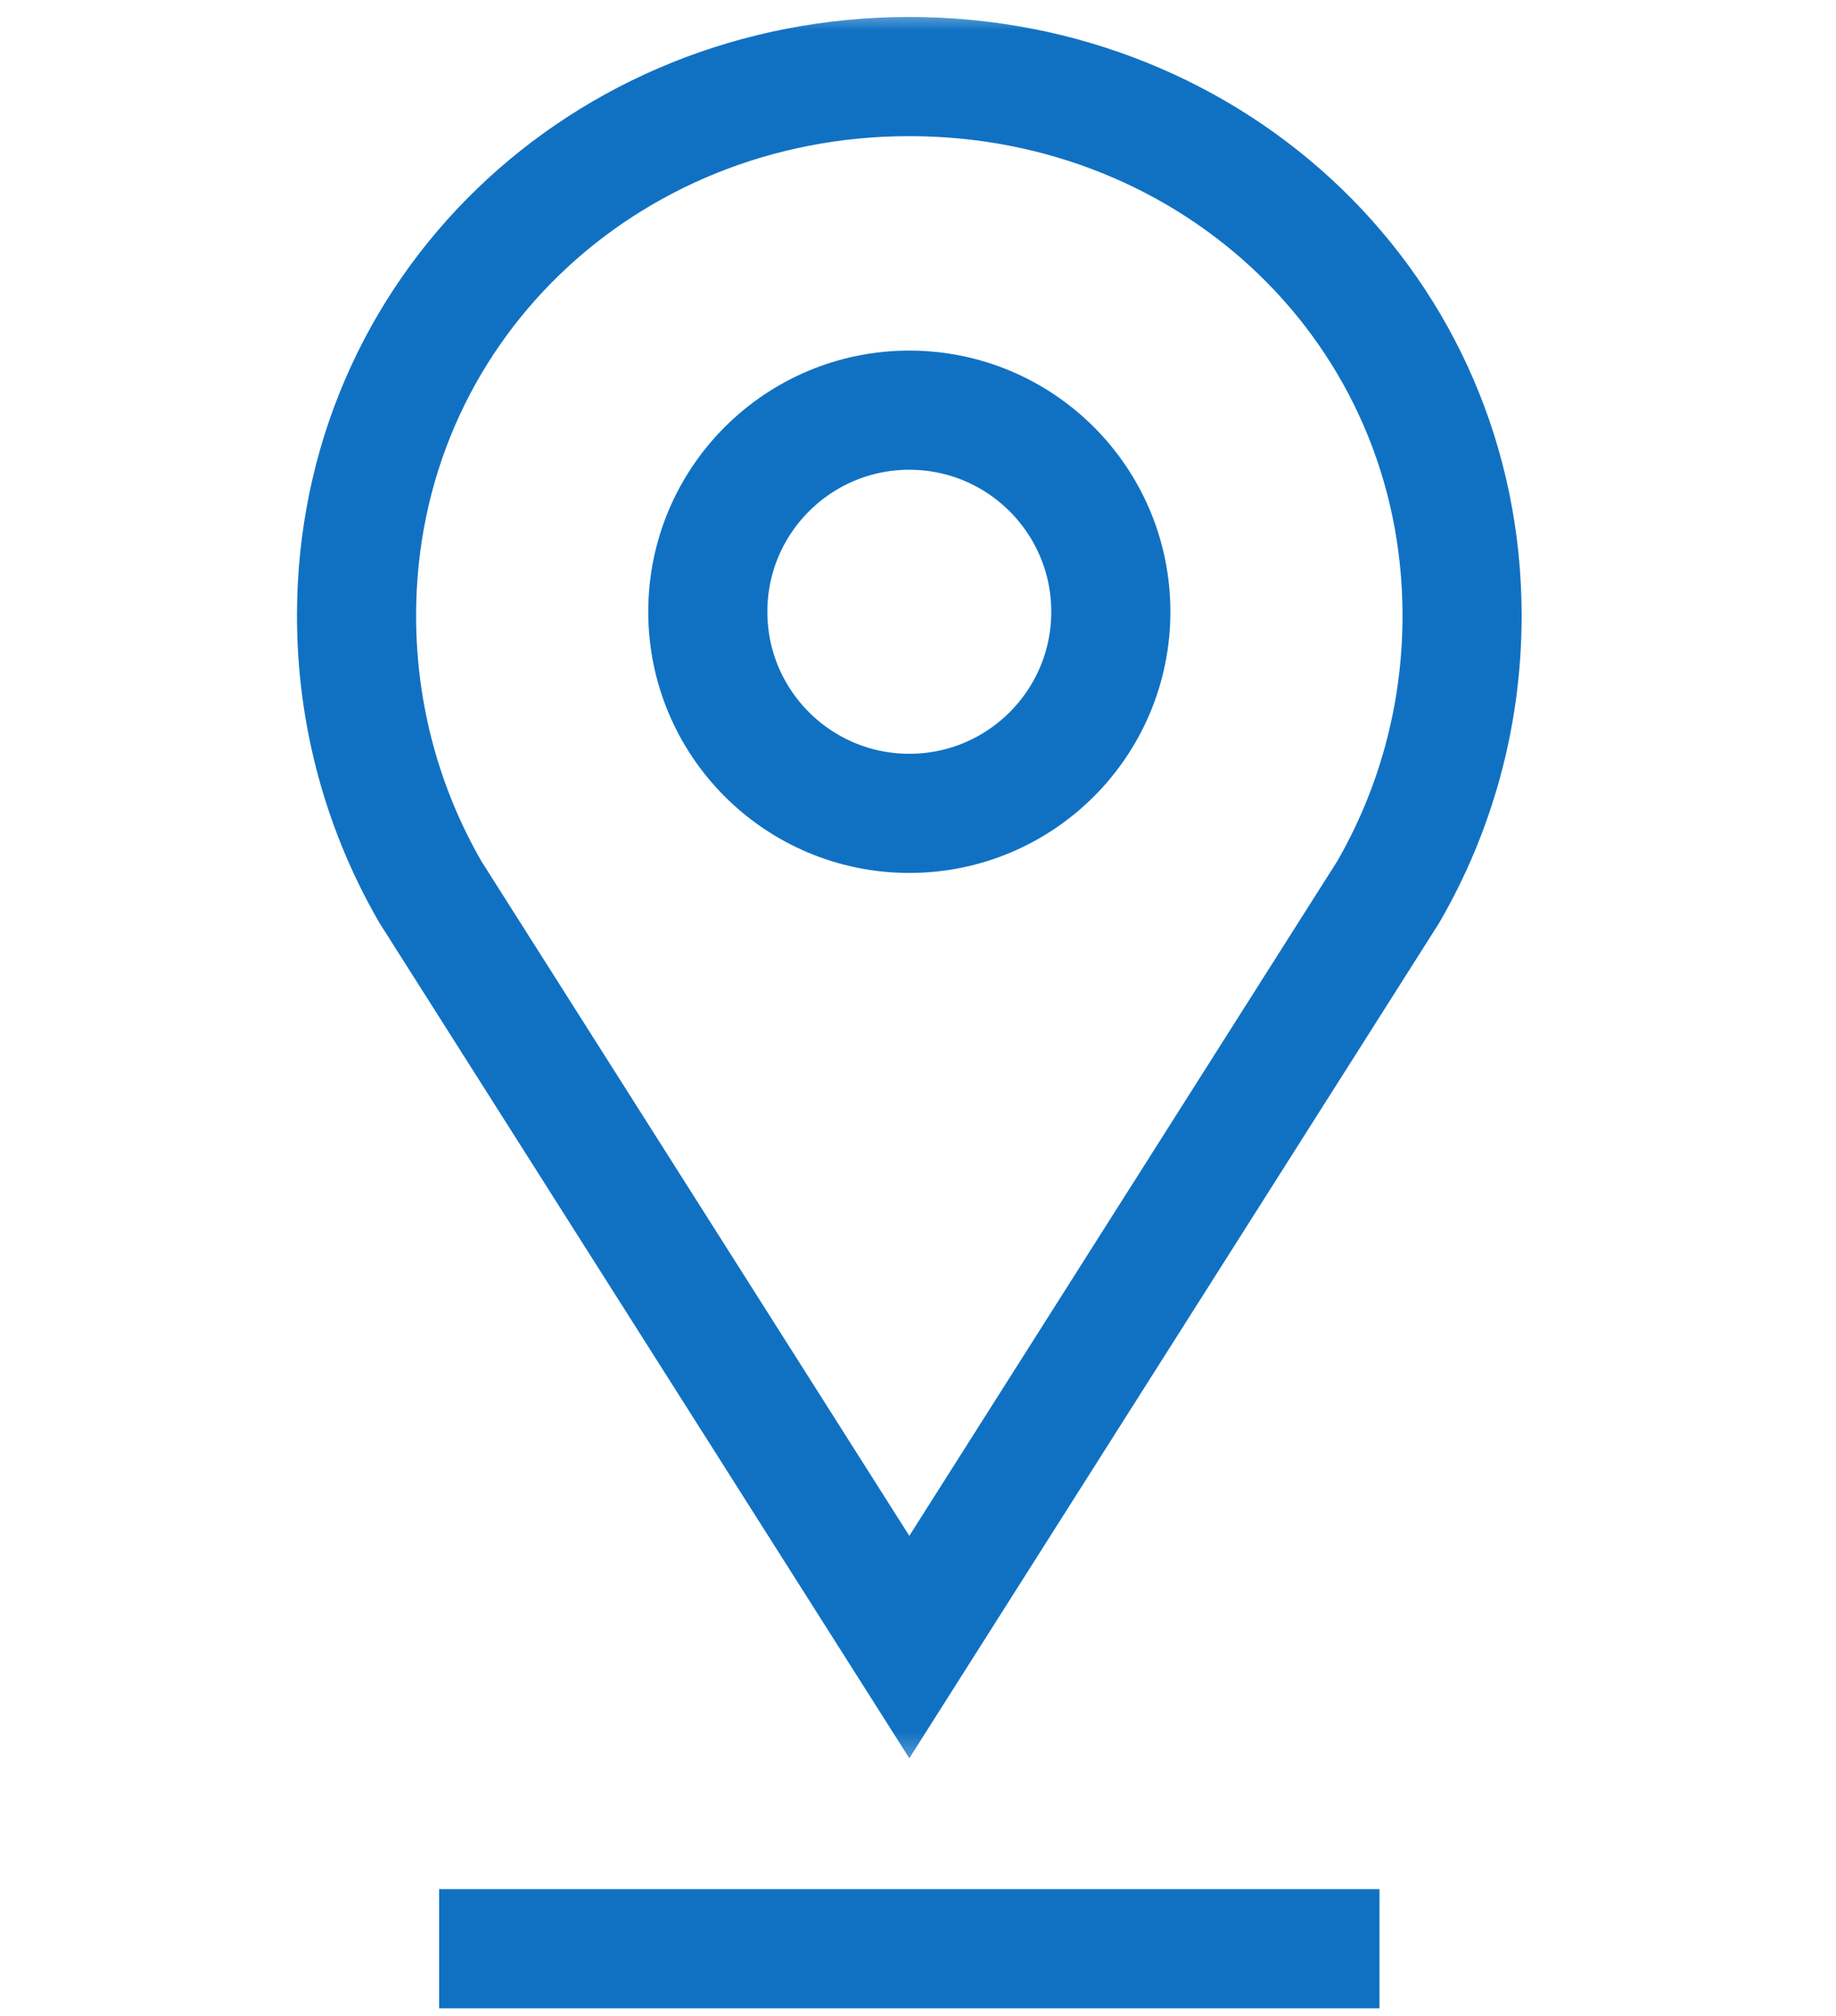<?xml version="1.0" encoding="UTF-8"?>
<svg width="41px" height="45px" viewBox="0 0 41 45" version="1.1" xmlns="http://www.w3.org/2000/svg" xmlns:xlink="http://www.w3.org/1999/xlink">
    <title>Group 7 Copy</title>
    <defs>
        <polygon id="path-1" points="0 39.5 39.5 39.5 39.5 0 0 0"></polygon>
    </defs>
    <g id="Icons" stroke="none" stroke-width="1" fill="none" fill-rule="evenodd">
        <g id="Headers-Copy" transform="translate(-645, -466)">
            <g id="Group-7-Copy" transform="translate(645.556, 466.166)">
                <g id="oil-copy-4" transform="translate(19.75, 19.75) rotate(-180) translate(-19.75, -19.75)">
                    <g id="g1582-Clipped" transform="translate(19.75, 19.75) scale(-1, 1) rotate(-180) translate(-19.75, -19.75)">
                        <mask id="mask-2" fill="white">
                            <use xlink:href="#path-1"></use>
                        </mask>
                        <g id="path1584"></g>
                        <g id="g1582" mask="url(#mask-2)">
                            <g transform="translate(7.406, 1.543)" id="g1588">
                                <path d="M12.344,0 C19.161,0 24.688,5.218 24.688,12.035 C24.688,14.28 24.088,16.385 23.041,18.199 L12.344,35.057 L1.647,18.199 C0.599,16.385 0,14.28 0,12.035 C0,5.218 5.526,0 12.344,0 Z" id="path1590" stroke="#1071C3" stroke-width="2.66"></path>
                            </g>
                        </g>
                    </g>
                </g>
                <circle id="Oval" stroke="#1071C3" stroke-width="2.66" cx="19.75" cy="13.49" r="4.5"></circle>
                <line x1="9.25" y1="43.334" x2="30.25" y2="43.334" id="Line-2" stroke="#1071C3" stroke-width="2.66"></line>
            </g>
        </g>
    </g>
</svg>